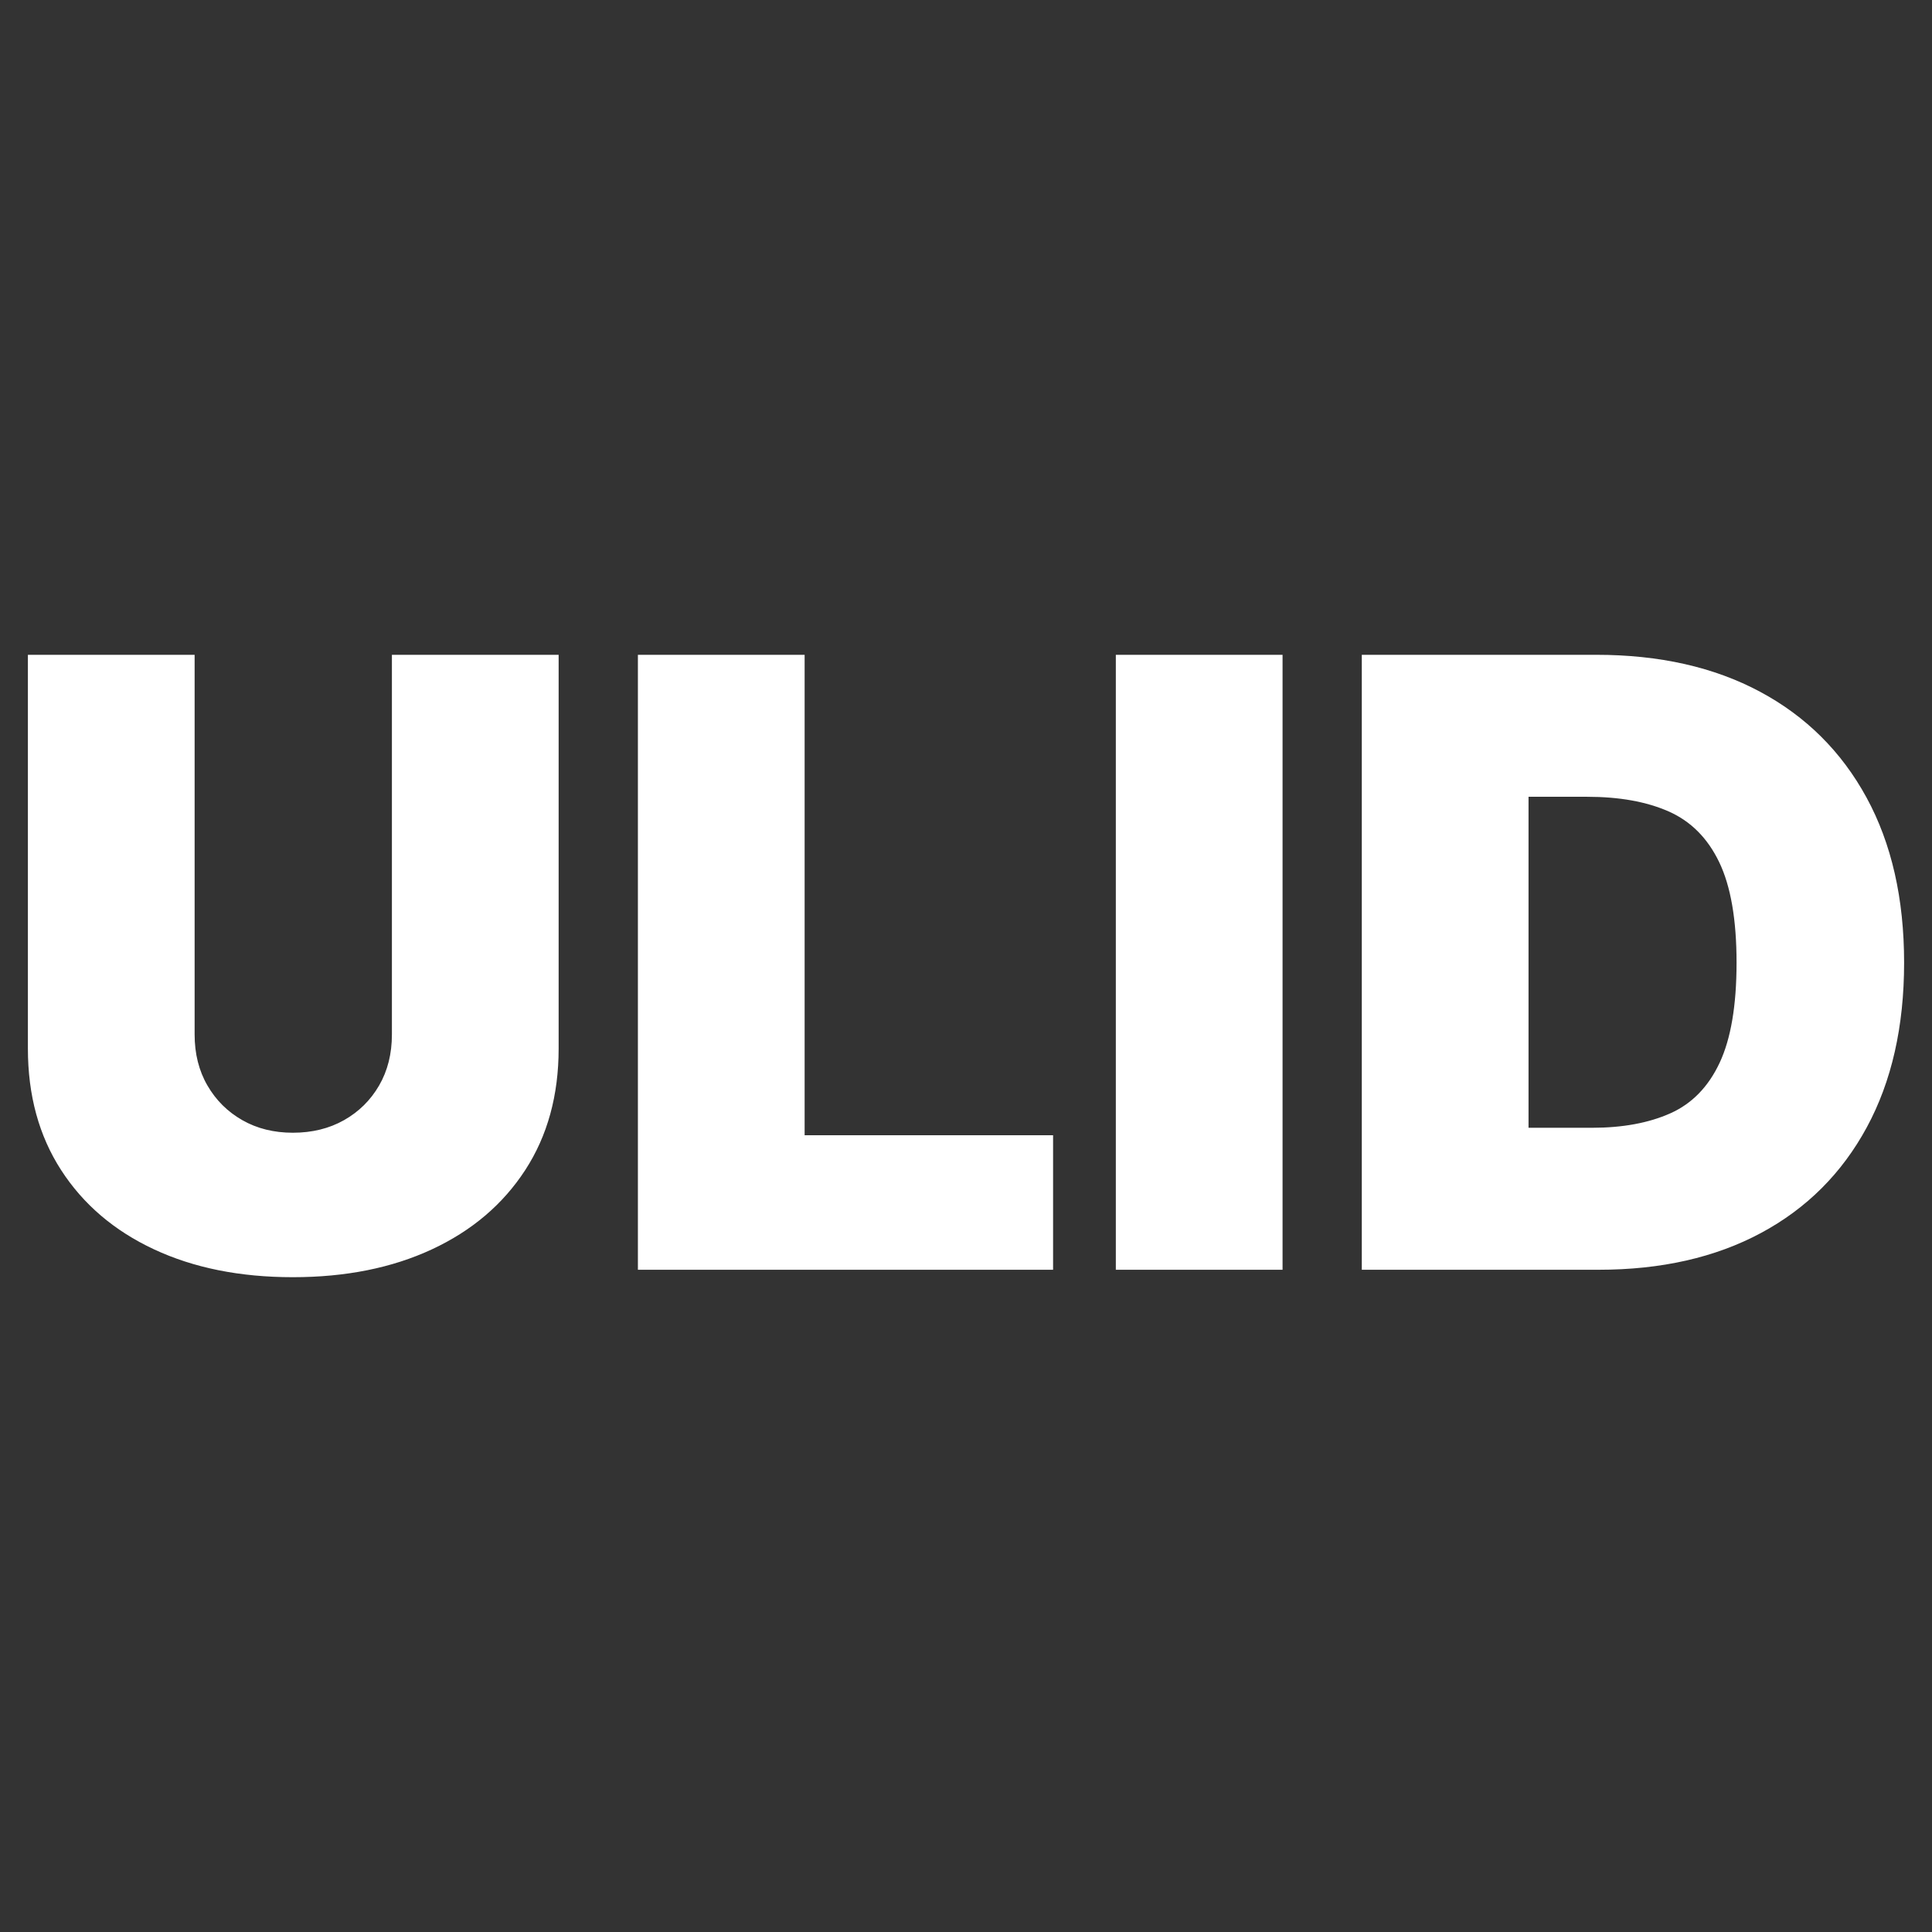 <?xml version="1.0" encoding="UTF-8"?>
<svg xmlns="http://www.w3.org/2000/svg" width="800" height="800" viewBox="0 0 800 800">
  <rect x="0" y="0" width="800" height="800" fill="#333333" stroke="none"/>
  <rect width="100%" height="100%" fill="transparent" rx="0" ry="0" stroke="none" stroke-width="0" />
  <g transform="translate(400, 400)">
    <path d="M-278.74 128.86L-278.74 128.86Q-311.55 128.86-336.24 117.32Q-360.94 105.79-374.69 84.51Q-388.45 63.23-388.45 34.18L-388.45 34.18L-388.45-128.86L-319.41-128.86L-319.41 28.37Q-319.41 40.33-314.11 49.48Q-308.81 58.62-299.67 63.83Q-290.53 69.04-278.74 69.04L-278.74 69.04Q-266.77 69.04-257.54 63.83Q-248.32 58.62-243.02 49.48Q-237.72 40.33-237.72 28.37L-237.72 28.37L-237.72-128.86L-168.68-128.86L-168.68 34.18Q-168.68 63.23-182.52 84.51Q-196.36 105.79-221.14 117.32Q-245.92 128.86-278.74 128.86ZM36.06 125.78L-135.86 125.78L-135.86-128.86L-66.82-128.86L-66.82 70.07L36.06 70.07L36.06 125.78ZM62.04-128.86L131.08-128.86L131.08 125.78L62.04 125.78L62.04-128.86ZM261.99 125.78L261.99 125.78L192.26 125.78L192.26 66.99L259.25 66.99Q278.22 66.99 291.64 61.01Q305.05 55.03 312.06 40.08Q319.07 25.12 319.07-1.37L319.07-1.37Q319.07-28.03 311.89-42.98Q304.71-57.93 290.95-64.00Q277.20-70.07 257.20-70.07L257.20-70.07L191.24-70.07L191.24-128.86L260.96-128.86Q300.27-128.86 328.81-113.56Q357.35-98.27 372.90-69.73Q388.45-41.19 388.45-1.37L388.45-1.37Q388.45 38.28 372.99 66.82Q357.52 95.36 329.15 110.57Q300.78 125.78 261.99 125.78ZM163.89-128.86L232.93-128.86L232.93 125.78L163.89 125.78L163.89-128.86Z" fill="#fff" style="text-anchor:center" />
  </g>
</svg>